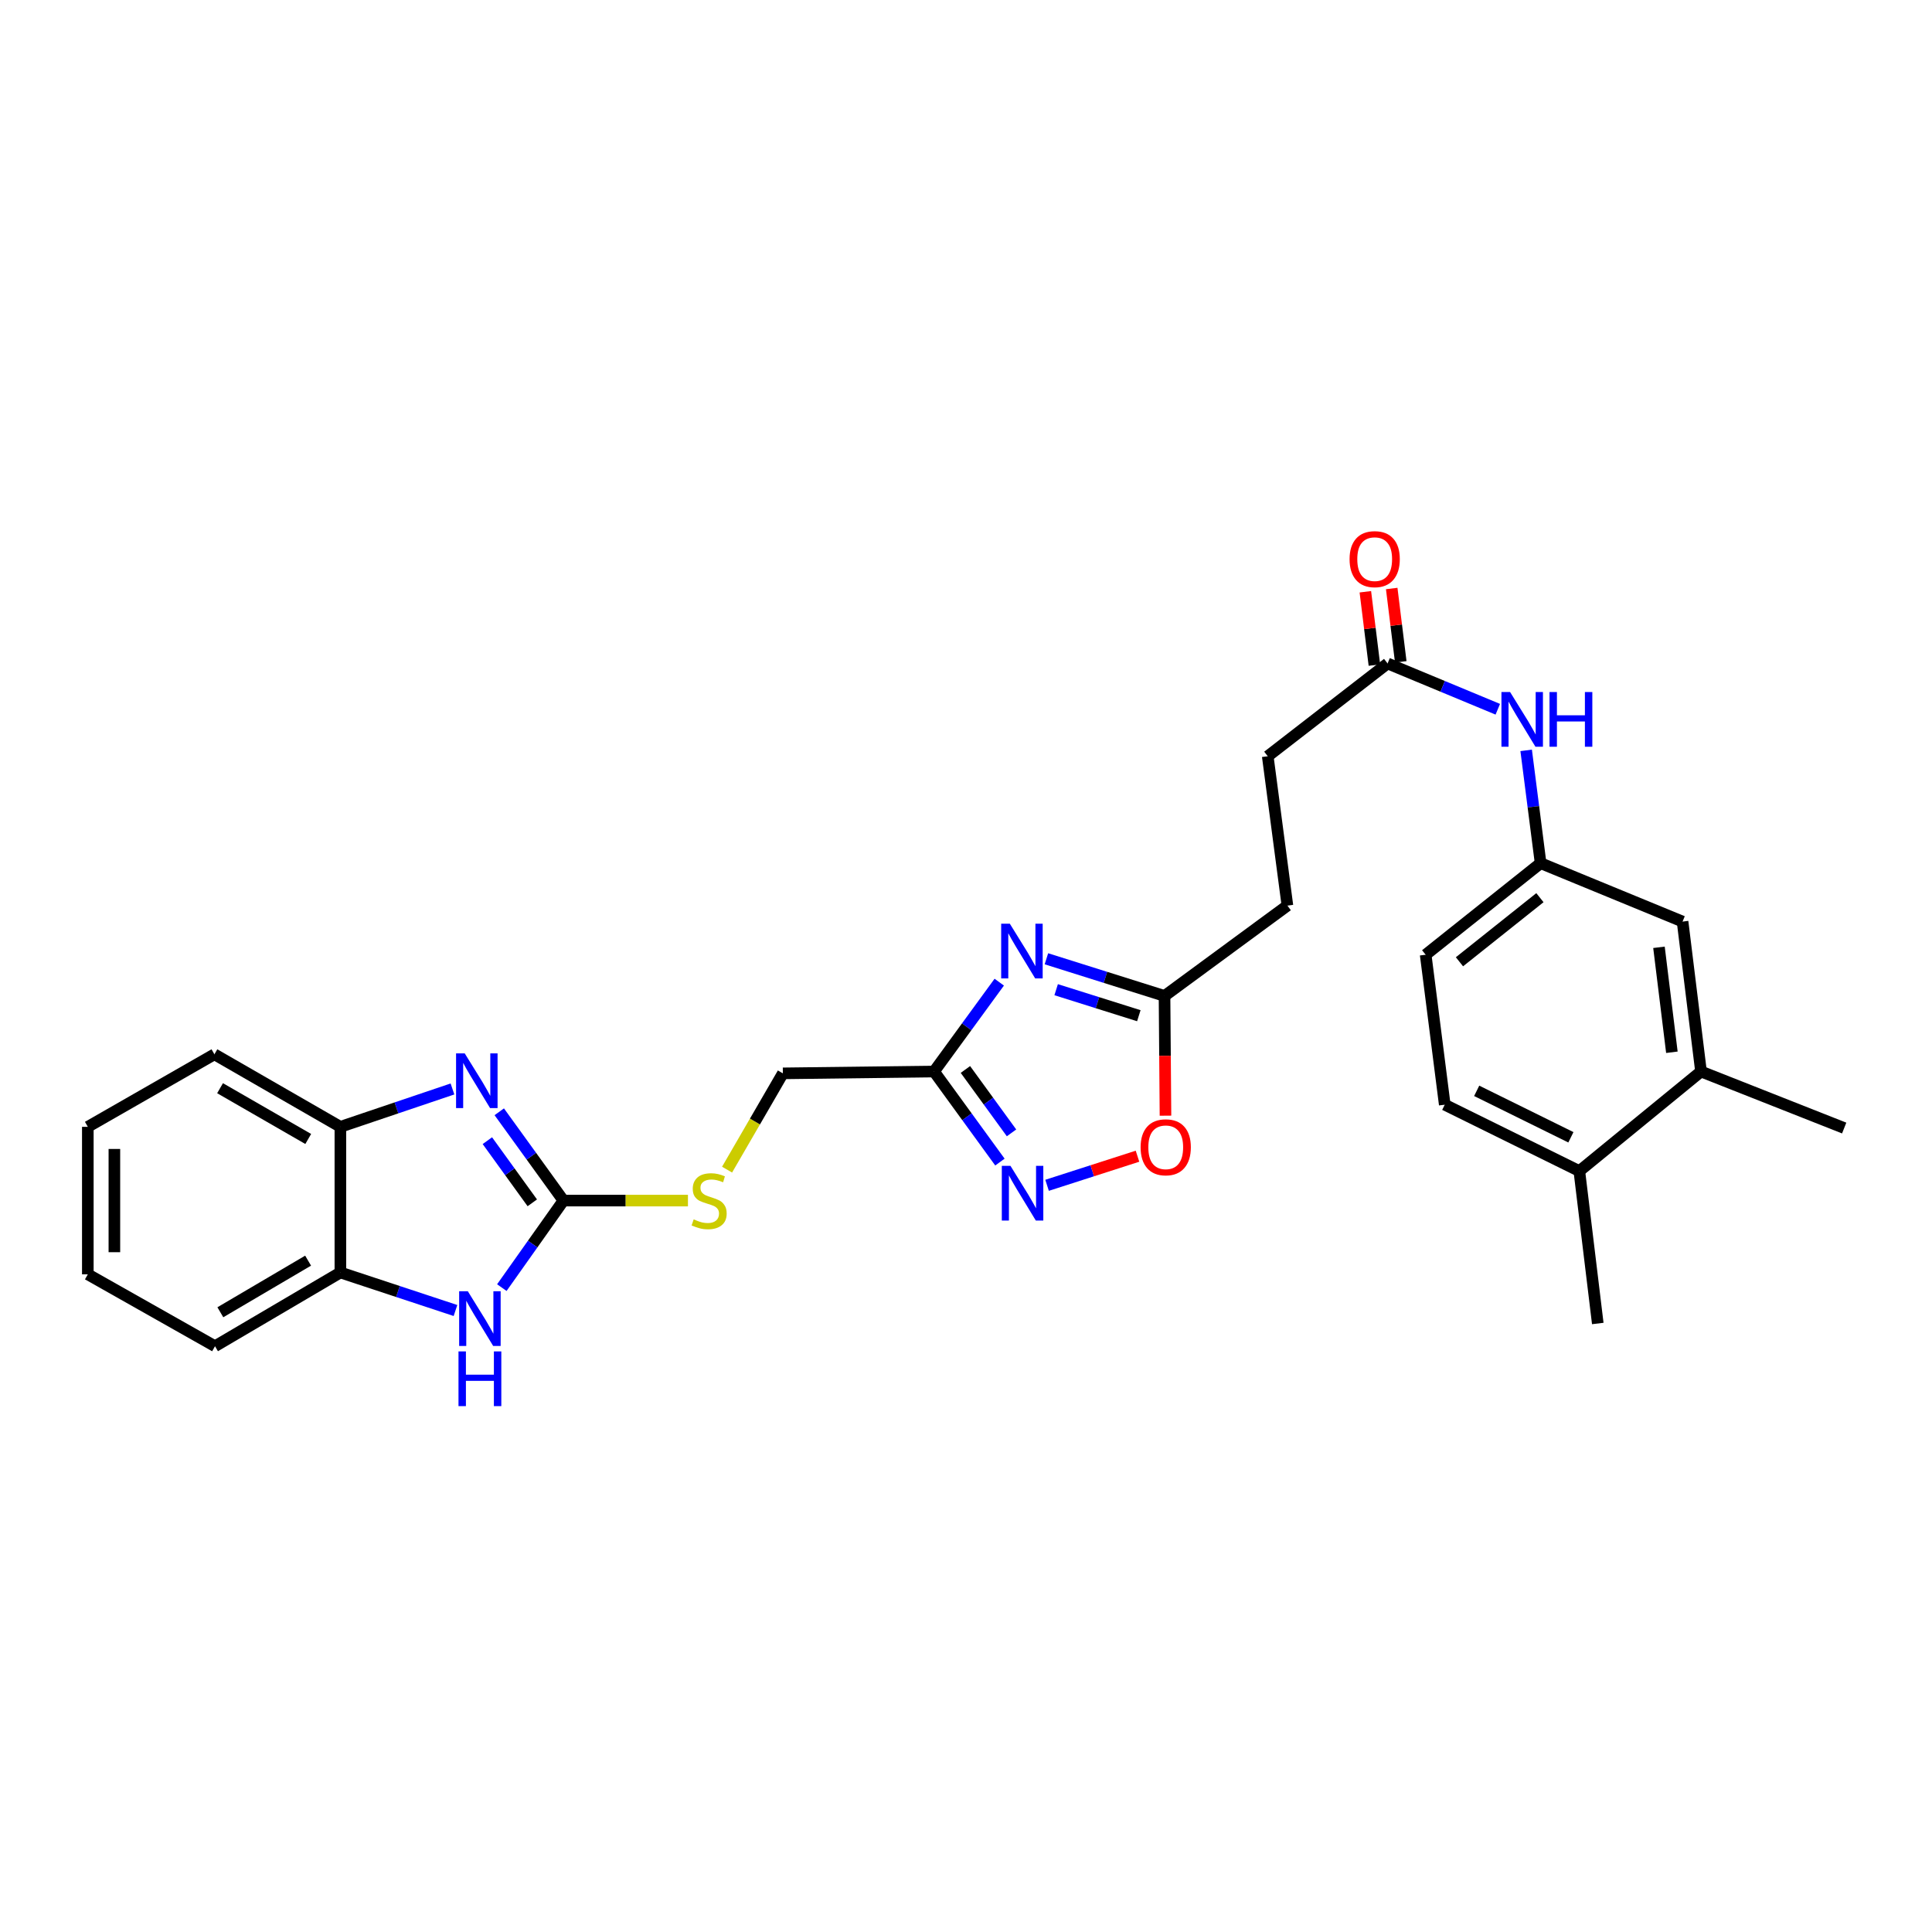 <?xml version='1.0' encoding='iso-8859-1'?>
<svg version='1.1' baseProfile='full'
              xmlns='http://www.w3.org/2000/svg'
                      xmlns:rdkit='http://www.rdkit.org/xml'
                      xmlns:xlink='http://www.w3.org/1999/xlink'
                  xml:space='preserve'
width='1000px' height='1000px' viewBox='0 0 1000 1000'>
<!-- END OF HEADER -->
<rect style='opacity:1.0;fill:#FFFFFF;stroke:none' width='1000' height='1000' x='0' y='0'> </rect>
<path class='bond-0' d='M 291.643,621.422 L 275.031,598.441' style='fill:none;fill-rule:evenodd;stroke:#000000;stroke-width:6px;stroke-linecap:butt;stroke-linejoin:miter;stroke-opacity:1' />
<path class='bond-0' d='M 275.031,598.441 L 258.419,575.46' style='fill:none;fill-rule:evenodd;stroke:#0000FF;stroke-width:6px;stroke-linecap:butt;stroke-linejoin:miter;stroke-opacity:1' />
<path class='bond-0' d='M 275.517,622.582 L 263.889,606.495' style='fill:none;fill-rule:evenodd;stroke:#000000;stroke-width:6px;stroke-linecap:butt;stroke-linejoin:miter;stroke-opacity:1' />
<path class='bond-0' d='M 263.889,606.495 L 252.26,590.409' style='fill:none;fill-rule:evenodd;stroke:#0000FF;stroke-width:6px;stroke-linecap:butt;stroke-linejoin:miter;stroke-opacity:1' />
<path class='bond-3' d='M 291.643,621.422 L 275.695,643.944' style='fill:none;fill-rule:evenodd;stroke:#000000;stroke-width:6px;stroke-linecap:butt;stroke-linejoin:miter;stroke-opacity:1' />
<path class='bond-3' d='M 275.695,643.944 L 259.748,666.465' style='fill:none;fill-rule:evenodd;stroke:#0000FF;stroke-width:6px;stroke-linecap:butt;stroke-linejoin:miter;stroke-opacity:1' />
<path class='bond-10' d='M 291.643,621.422 L 323.861,621.422' style='fill:none;fill-rule:evenodd;stroke:#000000;stroke-width:6px;stroke-linecap:butt;stroke-linejoin:miter;stroke-opacity:1' />
<path class='bond-10' d='M 323.861,621.422 L 356.08,621.422' style='fill:none;fill-rule:evenodd;stroke:#CCCC00;stroke-width:6px;stroke-linecap:butt;stroke-linejoin:miter;stroke-opacity:1' />
<path class='bond-7' d='M 234.196,563.645 L 205.188,573.446' style='fill:none;fill-rule:evenodd;stroke:#0000FF;stroke-width:6px;stroke-linecap:butt;stroke-linejoin:miter;stroke-opacity:1' />
<path class='bond-7' d='M 205.188,573.446 L 176.179,583.248' style='fill:none;fill-rule:evenodd;stroke:#000000;stroke-width:6px;stroke-linecap:butt;stroke-linejoin:miter;stroke-opacity:1' />
<path class='bond-1' d='M 517.209,508.361 L 500.337,531.487' style='fill:none;fill-rule:evenodd;stroke:#0000FF;stroke-width:6px;stroke-linecap:butt;stroke-linejoin:miter;stroke-opacity:1' />
<path class='bond-1' d='M 500.337,531.487 L 483.464,554.613' style='fill:none;fill-rule:evenodd;stroke:#000000;stroke-width:6px;stroke-linecap:butt;stroke-linejoin:miter;stroke-opacity:1' />
<path class='bond-5' d='M 541.622,496.26 L 572.188,505.879' style='fill:none;fill-rule:evenodd;stroke:#0000FF;stroke-width:6px;stroke-linecap:butt;stroke-linejoin:miter;stroke-opacity:1' />
<path class='bond-5' d='M 572.188,505.879 L 602.754,515.499' style='fill:none;fill-rule:evenodd;stroke:#000000;stroke-width:6px;stroke-linecap:butt;stroke-linejoin:miter;stroke-opacity:1' />
<path class='bond-5' d='M 546.665,512.26 L 568.061,518.994' style='fill:none;fill-rule:evenodd;stroke:#0000FF;stroke-width:6px;stroke-linecap:butt;stroke-linejoin:miter;stroke-opacity:1' />
<path class='bond-5' d='M 568.061,518.994 L 589.457,525.727' style='fill:none;fill-rule:evenodd;stroke:#000000;stroke-width:6px;stroke-linecap:butt;stroke-linejoin:miter;stroke-opacity:1' />
<path class='bond-2' d='M 483.464,554.613 L 405.212,555.568' style='fill:none;fill-rule:evenodd;stroke:#000000;stroke-width:6px;stroke-linecap:butt;stroke-linejoin:miter;stroke-opacity:1' />
<path class='bond-4' d='M 483.464,554.613 L 500.512,578.051' style='fill:none;fill-rule:evenodd;stroke:#000000;stroke-width:6px;stroke-linecap:butt;stroke-linejoin:miter;stroke-opacity:1' />
<path class='bond-4' d='M 500.512,578.051 L 517.56,601.489' style='fill:none;fill-rule:evenodd;stroke:#0000FF;stroke-width:6px;stroke-linecap:butt;stroke-linejoin:miter;stroke-opacity:1' />
<path class='bond-4' d='M 499.696,553.557 L 511.63,569.964' style='fill:none;fill-rule:evenodd;stroke:#000000;stroke-width:6px;stroke-linecap:butt;stroke-linejoin:miter;stroke-opacity:1' />
<path class='bond-4' d='M 511.63,569.964 L 523.564,586.37' style='fill:none;fill-rule:evenodd;stroke:#0000FF;stroke-width:6px;stroke-linecap:butt;stroke-linejoin:miter;stroke-opacity:1' />
<path class='bond-8' d='M 235.755,678.319 L 205.967,668.477' style='fill:none;fill-rule:evenodd;stroke:#0000FF;stroke-width:6px;stroke-linecap:butt;stroke-linejoin:miter;stroke-opacity:1' />
<path class='bond-8' d='M 205.967,668.477 L 176.179,658.635' style='fill:none;fill-rule:evenodd;stroke:#000000;stroke-width:6px;stroke-linecap:butt;stroke-linejoin:miter;stroke-opacity:1' />
<path class='bond-6' d='M 541.963,613.514 L 565.365,605.983' style='fill:none;fill-rule:evenodd;stroke:#0000FF;stroke-width:6px;stroke-linecap:butt;stroke-linejoin:miter;stroke-opacity:1' />
<path class='bond-6' d='M 565.365,605.983 L 588.767,598.452' style='fill:none;fill-rule:evenodd;stroke:#FF0000;stroke-width:6px;stroke-linecap:butt;stroke-linejoin:miter;stroke-opacity:1' />
<path class='bond-19' d='M 602.754,515.499 L 666.363,468.731' style='fill:none;fill-rule:evenodd;stroke:#000000;stroke-width:6px;stroke-linecap:butt;stroke-linejoin:miter;stroke-opacity:1' />
<path class='bond-30' d='M 602.754,515.499 L 603.002,546.486' style='fill:none;fill-rule:evenodd;stroke:#000000;stroke-width:6px;stroke-linecap:butt;stroke-linejoin:miter;stroke-opacity:1' />
<path class='bond-30' d='M 603.002,546.486 L 603.25,577.474' style='fill:none;fill-rule:evenodd;stroke:#FF0000;stroke-width:6px;stroke-linecap:butt;stroke-linejoin:miter;stroke-opacity:1' />
<path class='bond-22' d='M 176.179,583.248 L 110.981,545.707' style='fill:none;fill-rule:evenodd;stroke:#000000;stroke-width:6px;stroke-linecap:butt;stroke-linejoin:miter;stroke-opacity:1' />
<path class='bond-22' d='M 159.539,589.531 L 113.9,563.252' style='fill:none;fill-rule:evenodd;stroke:#000000;stroke-width:6px;stroke-linecap:butt;stroke-linejoin:miter;stroke-opacity:1' />
<path class='bond-28' d='M 176.179,583.248 L 176.179,658.635' style='fill:none;fill-rule:evenodd;stroke:#000000;stroke-width:6px;stroke-linecap:butt;stroke-linejoin:miter;stroke-opacity:1' />
<path class='bond-23' d='M 176.179,658.635 L 111.287,696.802' style='fill:none;fill-rule:evenodd;stroke:#000000;stroke-width:6px;stroke-linecap:butt;stroke-linejoin:miter;stroke-opacity:1' />
<path class='bond-23' d='M 159.475,652.509 L 114.05,679.226' style='fill:none;fill-rule:evenodd;stroke:#000000;stroke-width:6px;stroke-linecap:butt;stroke-linejoin:miter;stroke-opacity:1' />
<path class='bond-9' d='M 718.21,343.407 L 656.182,391.434' style='fill:none;fill-rule:evenodd;stroke:#000000;stroke-width:6px;stroke-linecap:butt;stroke-linejoin:miter;stroke-opacity:1' />
<path class='bond-11' d='M 718.21,343.407 L 746.734,355.258' style='fill:none;fill-rule:evenodd;stroke:#000000;stroke-width:6px;stroke-linecap:butt;stroke-linejoin:miter;stroke-opacity:1' />
<path class='bond-11' d='M 746.734,355.258 L 775.258,367.109' style='fill:none;fill-rule:evenodd;stroke:#0000FF;stroke-width:6px;stroke-linecap:butt;stroke-linejoin:miter;stroke-opacity:1' />
<path class='bond-16' d='M 725.033,342.564 L 722.69,323.587' style='fill:none;fill-rule:evenodd;stroke:#000000;stroke-width:6px;stroke-linecap:butt;stroke-linejoin:miter;stroke-opacity:1' />
<path class='bond-16' d='M 722.69,323.587 L 720.347,304.61' style='fill:none;fill-rule:evenodd;stroke:#FF0000;stroke-width:6px;stroke-linecap:butt;stroke-linejoin:miter;stroke-opacity:1' />
<path class='bond-16' d='M 711.388,344.249 L 709.045,325.271' style='fill:none;fill-rule:evenodd;stroke:#000000;stroke-width:6px;stroke-linecap:butt;stroke-linejoin:miter;stroke-opacity:1' />
<path class='bond-16' d='M 709.045,325.271 L 706.702,306.294' style='fill:none;fill-rule:evenodd;stroke:#FF0000;stroke-width:6px;stroke-linecap:butt;stroke-linejoin:miter;stroke-opacity:1' />
<path class='bond-17' d='M 376.331,605.4 L 390.772,580.484' style='fill:none;fill-rule:evenodd;stroke:#CCCC00;stroke-width:6px;stroke-linecap:butt;stroke-linejoin:miter;stroke-opacity:1' />
<path class='bond-17' d='M 390.772,580.484 L 405.212,555.568' style='fill:none;fill-rule:evenodd;stroke:#000000;stroke-width:6px;stroke-linecap:butt;stroke-linejoin:miter;stroke-opacity:1' />
<path class='bond-13' d='M 789.938,388.39 L 793.677,417.581' style='fill:none;fill-rule:evenodd;stroke:#0000FF;stroke-width:6px;stroke-linecap:butt;stroke-linejoin:miter;stroke-opacity:1' />
<path class='bond-13' d='M 793.677,417.581 L 797.416,446.772' style='fill:none;fill-rule:evenodd;stroke:#000000;stroke-width:6px;stroke-linecap:butt;stroke-linejoin:miter;stroke-opacity:1' />
<path class='bond-12' d='M 880.442,554.613 L 870.894,477.003' style='fill:none;fill-rule:evenodd;stroke:#000000;stroke-width:6px;stroke-linecap:butt;stroke-linejoin:miter;stroke-opacity:1' />
<path class='bond-12' d='M 865.364,544.65 L 858.681,490.323' style='fill:none;fill-rule:evenodd;stroke:#000000;stroke-width:6px;stroke-linecap:butt;stroke-linejoin:miter;stroke-opacity:1' />
<path class='bond-24' d='M 880.442,554.613 L 954.545,583.874' style='fill:none;fill-rule:evenodd;stroke:#000000;stroke-width:6px;stroke-linecap:butt;stroke-linejoin:miter;stroke-opacity:1' />
<path class='bond-31' d='M 880.442,554.613 L 817.458,606.146' style='fill:none;fill-rule:evenodd;stroke:#000000;stroke-width:6px;stroke-linecap:butt;stroke-linejoin:miter;stroke-opacity:1' />
<path class='bond-14' d='M 797.416,446.772 L 870.894,477.003' style='fill:none;fill-rule:evenodd;stroke:#000000;stroke-width:6px;stroke-linecap:butt;stroke-linejoin:miter;stroke-opacity:1' />
<path class='bond-21' d='M 797.416,446.772 L 737.924,494.173' style='fill:none;fill-rule:evenodd;stroke:#000000;stroke-width:6px;stroke-linecap:butt;stroke-linejoin:miter;stroke-opacity:1' />
<path class='bond-21' d='M 797.06,464.635 L 755.415,497.816' style='fill:none;fill-rule:evenodd;stroke:#000000;stroke-width:6px;stroke-linecap:butt;stroke-linejoin:miter;stroke-opacity:1' />
<path class='bond-15' d='M 817.458,606.146 L 747.8,571.791' style='fill:none;fill-rule:evenodd;stroke:#000000;stroke-width:6px;stroke-linecap:butt;stroke-linejoin:miter;stroke-opacity:1' />
<path class='bond-15' d='M 813.091,588.663 L 764.33,564.614' style='fill:none;fill-rule:evenodd;stroke:#000000;stroke-width:6px;stroke-linecap:butt;stroke-linejoin:miter;stroke-opacity:1' />
<path class='bond-25' d='M 817.458,606.146 L 827.006,685.039' style='fill:none;fill-rule:evenodd;stroke:#000000;stroke-width:6px;stroke-linecap:butt;stroke-linejoin:miter;stroke-opacity:1' />
<path class='bond-18' d='M 747.8,571.791 L 737.924,494.173' style='fill:none;fill-rule:evenodd;stroke:#000000;stroke-width:6px;stroke-linecap:butt;stroke-linejoin:miter;stroke-opacity:1' />
<path class='bond-20' d='M 666.363,468.731 L 656.182,391.434' style='fill:none;fill-rule:evenodd;stroke:#000000;stroke-width:6px;stroke-linecap:butt;stroke-linejoin:miter;stroke-opacity:1' />
<path class='bond-26' d='M 110.981,545.707 L 45.455,583.248' style='fill:none;fill-rule:evenodd;stroke:#000000;stroke-width:6px;stroke-linecap:butt;stroke-linejoin:miter;stroke-opacity:1' />
<path class='bond-27' d='M 111.287,696.802 L 45.455,659.59' style='fill:none;fill-rule:evenodd;stroke:#000000;stroke-width:6px;stroke-linecap:butt;stroke-linejoin:miter;stroke-opacity:1' />
<path class='bond-29' d='M 45.455,583.248 L 45.455,659.59' style='fill:none;fill-rule:evenodd;stroke:#000000;stroke-width:6px;stroke-linecap:butt;stroke-linejoin:miter;stroke-opacity:1' />
<path class='bond-29' d='M 59.203,594.699 L 59.203,648.138' style='fill:none;fill-rule:evenodd;stroke:#000000;stroke-width:6px;stroke-linecap:butt;stroke-linejoin:miter;stroke-opacity:1' />
<path  class='atom-1' d='M 240.54 545.227
L 249.82 560.227
Q 250.74 561.707, 252.22 564.387
Q 253.7 567.067, 253.78 567.227
L 253.78 545.227
L 257.54 545.227
L 257.54 573.547
L 253.66 573.547
L 243.7 557.147
Q 242.54 555.227, 241.3 553.027
Q 240.1 550.827, 239.74 550.147
L 239.74 573.547
L 236.06 573.547
L 236.06 545.227
L 240.54 545.227
' fill='#0000FF'/>
<path  class='atom-2' d='M 522.688 478.111
L 531.968 493.111
Q 532.888 494.591, 534.368 497.271
Q 535.848 499.951, 535.928 500.111
L 535.928 478.111
L 539.688 478.111
L 539.688 506.431
L 535.808 506.431
L 525.848 490.031
Q 524.688 488.111, 523.448 485.911
Q 522.248 483.711, 521.888 483.031
L 521.888 506.431
L 518.208 506.431
L 518.208 478.111
L 522.688 478.111
' fill='#0000FF'/>
<path  class='atom-4' d='M 242.136 668.336
L 251.416 683.336
Q 252.336 684.816, 253.816 687.496
Q 255.296 690.176, 255.376 690.336
L 255.376 668.336
L 259.136 668.336
L 259.136 696.656
L 255.256 696.656
L 245.296 680.256
Q 244.136 678.336, 242.896 676.136
Q 241.696 673.936, 241.336 673.256
L 241.336 696.656
L 237.656 696.656
L 237.656 668.336
L 242.136 668.336
' fill='#0000FF'/>
<path  class='atom-4' d='M 237.316 699.488
L 241.156 699.488
L 241.156 711.528
L 255.636 711.528
L 255.636 699.488
L 259.476 699.488
L 259.476 727.808
L 255.636 727.808
L 255.636 714.728
L 241.156 714.728
L 241.156 727.808
L 237.316 727.808
L 237.316 699.488
' fill='#0000FF'/>
<path  class='atom-5' d='M 523.016 603.436
L 532.296 618.436
Q 533.216 619.916, 534.696 622.596
Q 536.176 625.276, 536.256 625.436
L 536.256 603.436
L 540.016 603.436
L 540.016 631.756
L 536.136 631.756
L 526.176 615.356
Q 525.016 613.436, 523.776 611.236
Q 522.576 609.036, 522.216 608.356
L 522.216 631.756
L 518.536 631.756
L 518.536 603.436
L 523.016 603.436
' fill='#0000FF'/>
<path  class='atom-7' d='M 590.38 593.83
Q 590.38 587.03, 593.74 583.23
Q 597.1 579.43, 603.38 579.43
Q 609.66 579.43, 613.02 583.23
Q 616.38 587.03, 616.38 593.83
Q 616.38 600.71, 612.98 604.63
Q 609.58 608.51, 603.38 608.51
Q 597.14 608.51, 593.74 604.63
Q 590.38 600.75, 590.38 593.83
M 603.38 605.31
Q 607.7 605.31, 610.02 602.43
Q 612.38 599.51, 612.38 593.83
Q 612.38 588.27, 610.02 585.47
Q 607.7 582.63, 603.38 582.63
Q 599.06 582.63, 596.7 585.43
Q 594.38 588.23, 594.38 593.83
Q 594.38 599.55, 596.7 602.43
Q 599.06 605.31, 603.38 605.31
' fill='#FF0000'/>
<path  class='atom-11' d='M 359.045 631.142
Q 359.365 631.262, 360.685 631.822
Q 362.005 632.382, 363.445 632.742
Q 364.925 633.062, 366.365 633.062
Q 369.045 633.062, 370.605 631.782
Q 372.165 630.462, 372.165 628.182
Q 372.165 626.622, 371.365 625.662
Q 370.605 624.702, 369.405 624.182
Q 368.205 623.662, 366.205 623.062
Q 363.685 622.302, 362.165 621.582
Q 360.685 620.862, 359.605 619.342
Q 358.565 617.822, 358.565 615.262
Q 358.565 611.702, 360.965 609.502
Q 363.405 607.302, 368.205 607.302
Q 371.485 607.302, 375.205 608.862
L 374.285 611.942
Q 370.885 610.542, 368.325 610.542
Q 365.565 610.542, 364.045 611.702
Q 362.525 612.822, 362.565 614.782
Q 362.565 616.302, 363.325 617.222
Q 364.125 618.142, 365.245 618.662
Q 366.405 619.182, 368.325 619.782
Q 370.885 620.582, 372.405 621.382
Q 373.925 622.182, 375.005 623.822
Q 376.125 625.422, 376.125 628.182
Q 376.125 632.102, 373.485 634.222
Q 370.885 636.302, 366.525 636.302
Q 364.005 636.302, 362.085 635.742
Q 360.205 635.222, 357.965 634.302
L 359.045 631.142
' fill='#CCCC00'/>
<path  class='atom-12' d='M 781.624 358.195
L 790.904 373.195
Q 791.824 374.675, 793.304 377.355
Q 794.784 380.035, 794.864 380.195
L 794.864 358.195
L 798.624 358.195
L 798.624 386.515
L 794.744 386.515
L 784.784 370.115
Q 783.624 368.195, 782.384 365.995
Q 781.184 363.795, 780.824 363.115
L 780.824 386.515
L 777.144 386.515
L 777.144 358.195
L 781.624 358.195
' fill='#0000FF'/>
<path  class='atom-12' d='M 802.024 358.195
L 805.864 358.195
L 805.864 370.235
L 820.344 370.235
L 820.344 358.195
L 824.184 358.195
L 824.184 386.515
L 820.344 386.515
L 820.344 373.435
L 805.864 373.435
L 805.864 386.515
L 802.024 386.515
L 802.024 358.195
' fill='#0000FF'/>
<path  class='atom-17' d='M 698.535 289.41
Q 698.535 282.61, 701.895 278.81
Q 705.255 275.01, 711.535 275.01
Q 717.815 275.01, 721.175 278.81
Q 724.535 282.61, 724.535 289.41
Q 724.535 296.29, 721.135 300.21
Q 717.735 304.09, 711.535 304.09
Q 705.295 304.09, 701.895 300.21
Q 698.535 296.33, 698.535 289.41
M 711.535 300.89
Q 715.855 300.89, 718.175 298.01
Q 720.535 295.09, 720.535 289.41
Q 720.535 283.85, 718.175 281.05
Q 715.855 278.21, 711.535 278.21
Q 707.215 278.21, 704.855 281.01
Q 702.535 283.81, 702.535 289.41
Q 702.535 295.13, 704.855 298.01
Q 707.215 300.89, 711.535 300.89
' fill='#FF0000'/>
</svg>
